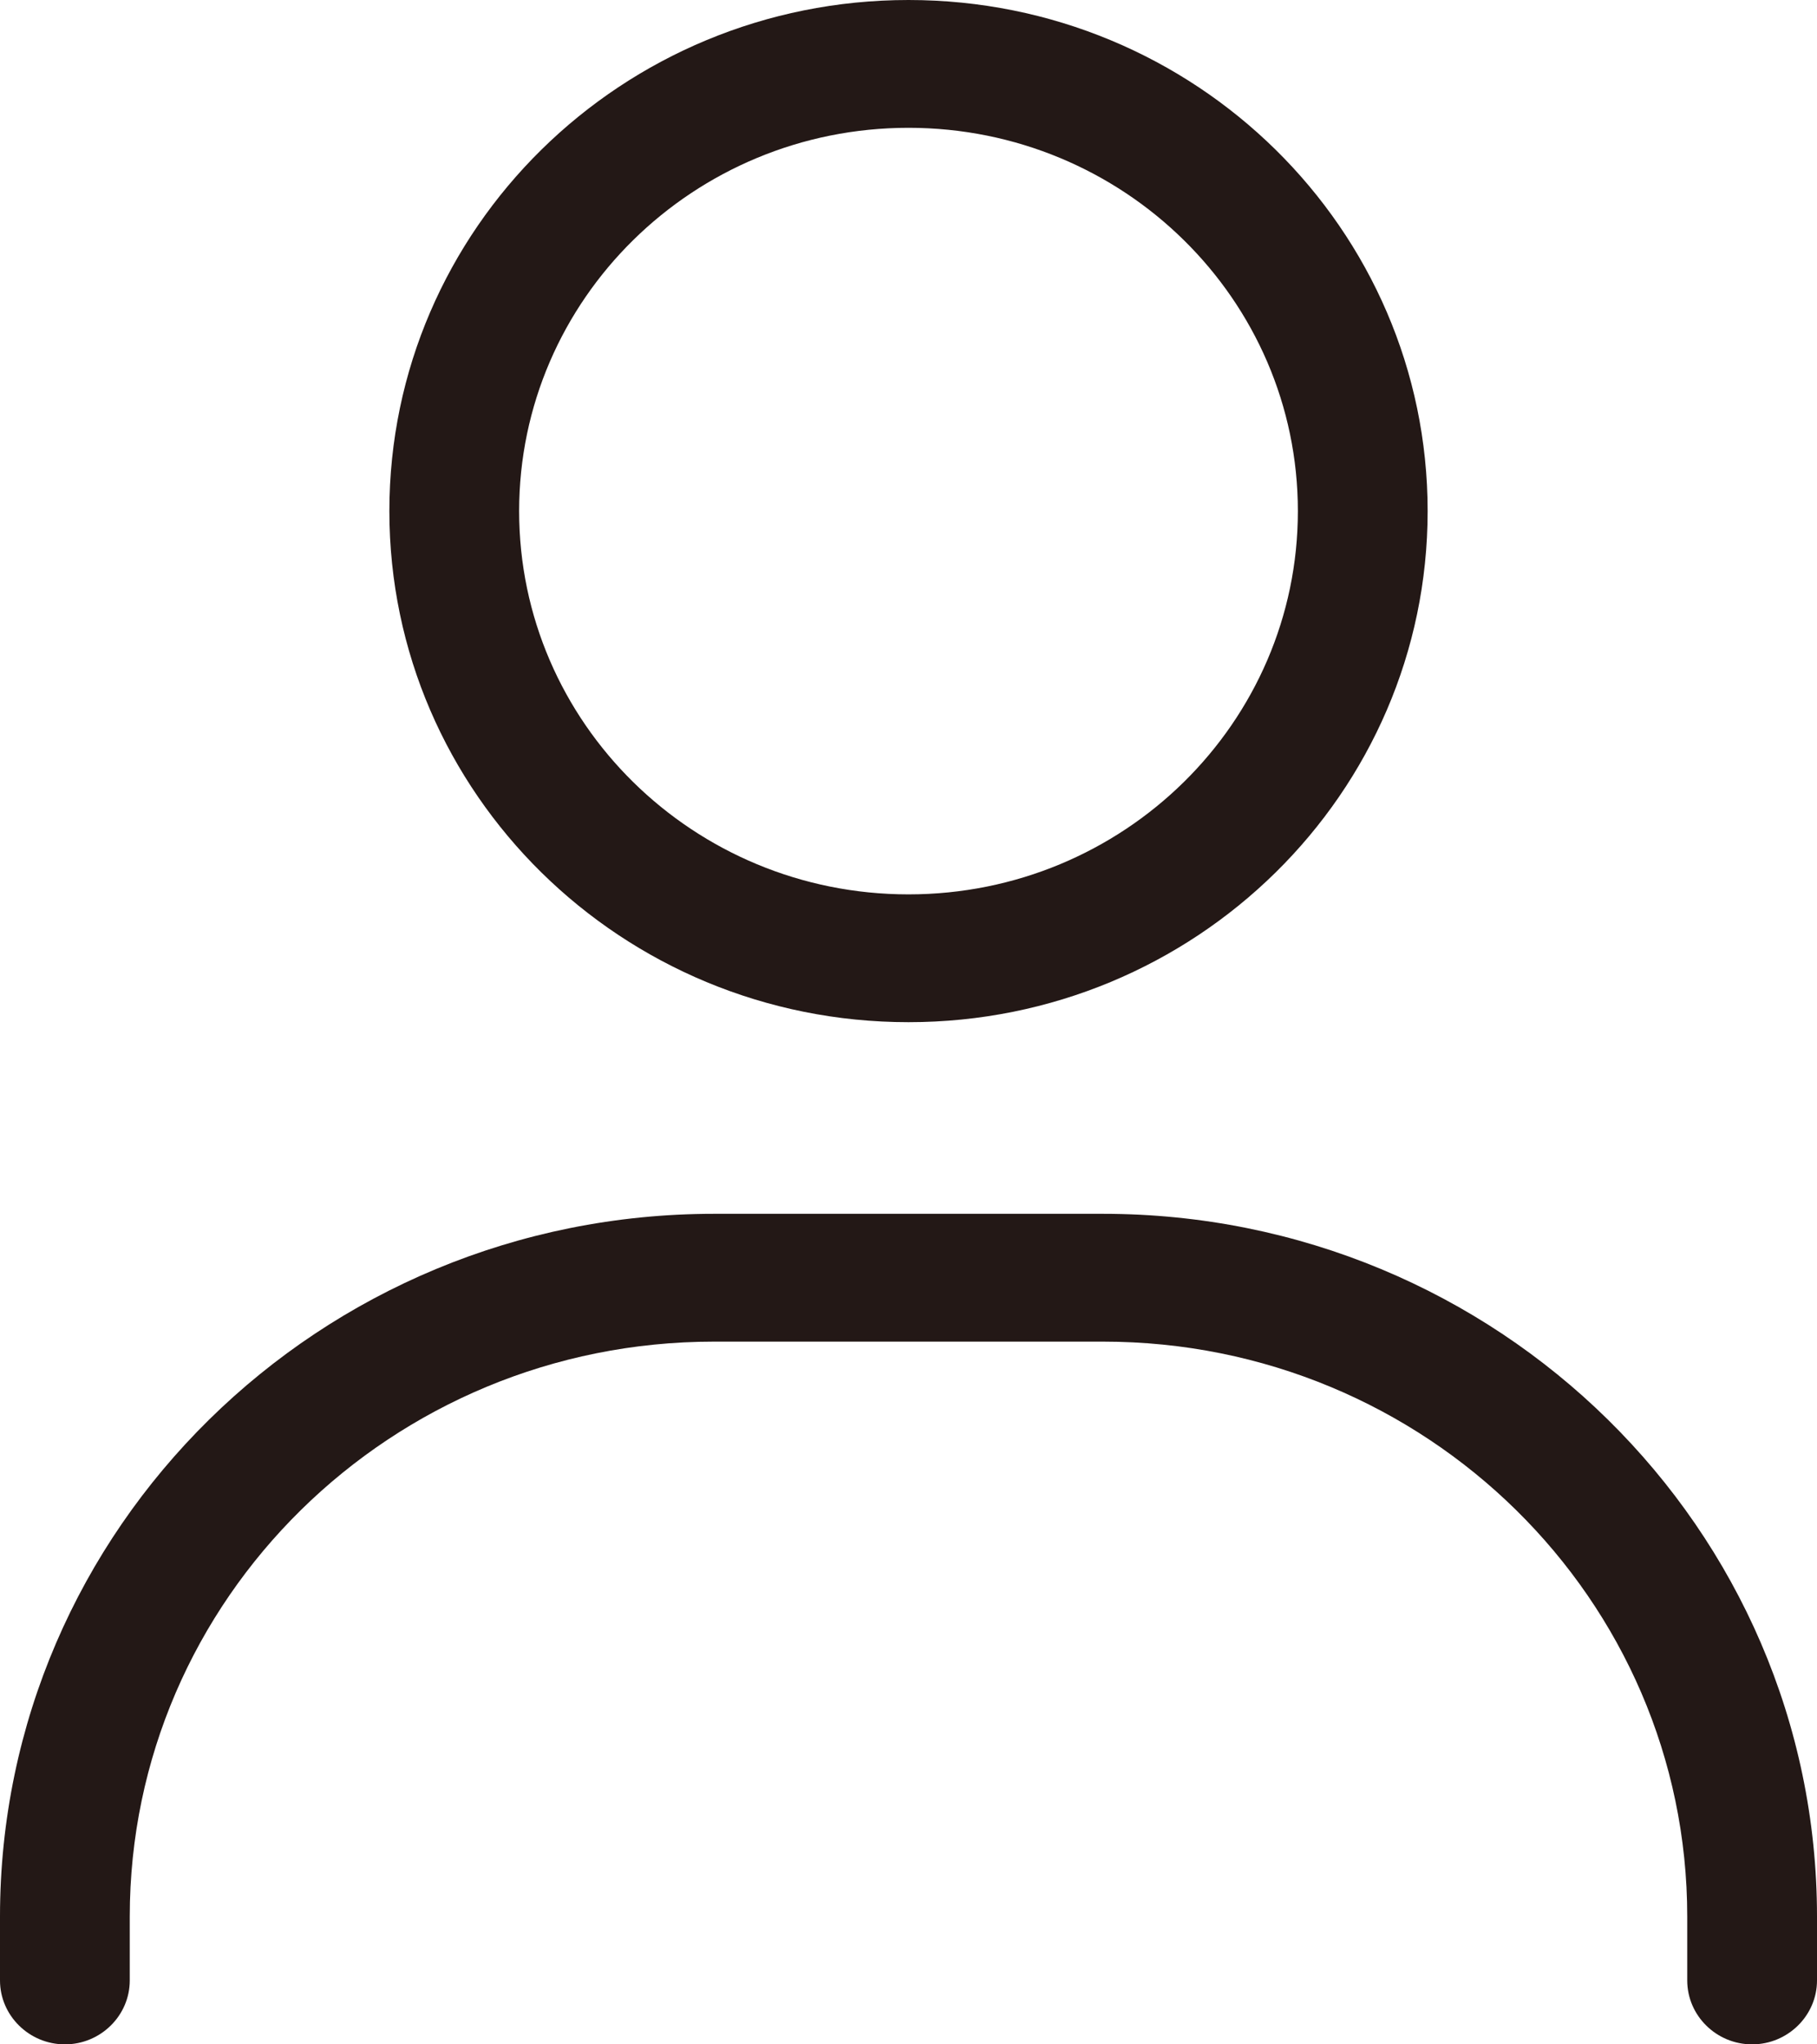 <svg width="24" height="27" viewBox="0 0 24 27" fill="none" xmlns="http://www.w3.org/2000/svg">
<path d="M6.857 6.75C6.857 3.955 9.161 1.688 12 1.688C14.839 1.688 17.143 3.955 17.143 6.75C17.143 9.545 14.839 11.812 12 11.812C9.161 11.812 6.857 9.545 6.857 6.75ZM18.857 6.75C18.857 3.022 15.787 0 12 0C8.213 0 5.143 3.022 5.143 6.75C5.143 10.478 8.213 13.5 12 13.5C15.787 13.5 18.857 10.478 18.857 6.75ZM1.714 25.312C1.714 21.12 5.17 17.719 9.429 17.719H14.571C18.83 17.719 22.286 21.12 22.286 25.312V26.156C22.286 26.62 22.671 27 23.143 27C23.614 27 24 26.62 24 26.156V25.312C24 20.187 19.779 16.031 14.571 16.031H9.429C4.221 16.031 0 20.187 0 25.312V26.156C0 26.62 0.386 27 0.857 27C1.329 27 1.714 26.62 1.714 26.156V25.312Z" fill="#231816"/>
</svg>

